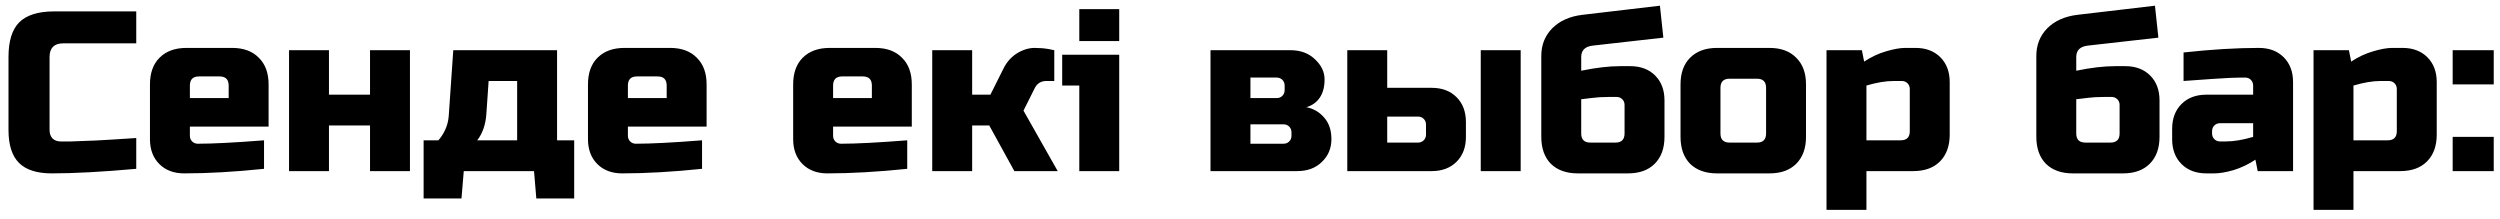 <?xml version="1.0" encoding="UTF-8"?> <svg xmlns="http://www.w3.org/2000/svg" width="263" height="23" viewBox="0 0 263 23" fill="none"><path d="M14.334 17.76C10.766 18.08 7.806 18.24 5.454 18.24C3.886 18.24 2.734 17.872 1.998 17.136C1.262 16.4 0.894 15.248 0.894 13.68V6C0.894 4.32 1.27 3.104 2.022 2.352C2.79 1.584 4.014 1.2 5.694 1.2H14.334V4.56H6.654C5.694 4.56 5.214 5.04 5.214 6V13.68C5.214 14.048 5.318 14.344 5.526 14.568C5.75 14.776 6.03 14.88 6.366 14.88C6.702 14.88 7.07 14.88 7.47 14.88C7.87 14.864 8.286 14.848 8.718 14.832C9.15 14.816 9.582 14.8 10.014 14.784C10.462 14.768 11.03 14.736 11.718 14.688C12.422 14.64 13.294 14.584 14.334 14.52V17.76ZM20.936 8.04C20.296 8.04 19.976 8.36 19.976 9V10.32H24.056V9C24.056 8.36 23.736 8.04 23.096 8.04H20.936ZM27.776 17.76C24.688 18.08 21.888 18.24 19.376 18.24C18.288 18.24 17.416 17.912 16.76 17.256C16.104 16.6 15.776 15.728 15.776 14.64V8.88C15.776 7.68 16.112 6.744 16.784 6.072C17.472 5.384 18.416 5.04 19.616 5.04H24.416C25.616 5.04 26.552 5.384 27.224 6.072C27.912 6.744 28.256 7.68 28.256 8.88V13.32H19.976V14.28C19.976 14.52 20.056 14.72 20.216 14.88C20.376 15.04 20.576 15.12 20.816 15.12C22.4 15.12 24.72 15 27.776 14.76V17.76ZM38.927 9.96V5.28H43.127V18H38.927V13.2H34.607V18H30.407V5.28H34.607V9.96H38.927ZM51.164 12C51.084 13.12 50.764 14.04 50.204 14.76H54.404V8.52H51.404L51.164 12ZM58.604 5.28V14.76H60.404V20.88H56.42L56.18 18H48.788L48.548 20.88H44.564V14.76H46.124C46.764 14.008 47.124 13.168 47.204 12.24L47.684 5.28H58.604ZM67.014 8.04C66.374 8.04 66.055 8.36 66.055 9V10.32H70.135V9C70.135 8.36 69.814 8.04 69.174 8.04H67.014ZM73.855 17.76C70.766 18.08 67.966 18.24 65.454 18.24C64.367 18.24 63.495 17.912 62.839 17.256C62.182 16.6 61.855 15.728 61.855 14.64V8.88C61.855 7.68 62.191 6.744 62.862 6.072C63.55 5.384 64.495 5.04 65.695 5.04H70.495C71.695 5.04 72.63 5.384 73.302 6.072C73.99 6.744 74.335 7.68 74.335 8.88V13.32H66.055V14.28C66.055 14.52 66.135 14.72 66.294 14.88C66.454 15.04 66.654 15.12 66.894 15.12C68.478 15.12 70.799 15 73.855 14.76V17.76ZM88.6 8.04C87.96 8.04 87.641 8.36 87.641 9V10.32H91.721V9C91.721 8.36 91.4 8.04 90.76 8.04H88.6ZM95.441 17.76C92.353 18.08 89.552 18.24 87.04 18.24C85.953 18.24 85.081 17.912 84.424 17.256C83.769 16.6 83.441 15.728 83.441 14.64V8.88C83.441 7.68 83.776 6.744 84.448 6.072C85.136 5.384 86.081 5.04 87.281 5.04H92.081C93.281 5.04 94.216 5.384 94.888 6.072C95.576 6.744 95.921 7.68 95.921 8.88V13.32H87.641V14.28C87.641 14.52 87.721 14.72 87.88 14.88C88.04 15.04 88.24 15.12 88.481 15.12C90.064 15.12 92.385 15 95.441 14.76V17.76ZM104.071 13.2H102.271V18H98.071V5.28H102.271V9.96H104.191L105.511 7.32C105.991 6.296 106.743 5.6 107.767 5.232C108.135 5.104 108.487 5.04 108.823 5.04C109.367 5.04 109.863 5.08 110.311 5.16L110.911 5.28V8.52H110.071C109.527 8.52 109.127 8.76 108.871 9.24L107.671 11.64L111.271 18H106.711L104.071 13.2ZM117.742 5.76V18H113.542V9H111.742V5.76H117.742ZM113.542 0.96H117.742V4.32H113.542V0.96ZM136.465 18H127.345V5.28H135.745C136.817 5.28 137.681 5.6 138.337 6.24C139.009 6.864 139.345 7.568 139.345 8.352C139.345 9.136 139.177 9.776 138.841 10.272C138.505 10.768 138.033 11.104 137.425 11.28C138.145 11.408 138.761 11.76 139.273 12.336C139.801 12.912 140.065 13.68 140.065 14.64C140.065 15.6 139.729 16.4 139.057 17.04C138.401 17.68 137.537 18 136.465 18ZM135.865 13.92C135.865 13.68 135.785 13.48 135.625 13.32C135.465 13.16 135.265 13.08 135.025 13.08H131.545V15.12H135.025C135.265 15.12 135.465 15.04 135.625 14.88C135.785 14.72 135.865 14.52 135.865 14.28V13.92ZM135.145 9C135.145 8.76 135.065 8.56 134.905 8.4C134.745 8.24 134.545 8.16 134.305 8.16H131.545V10.32H134.305C134.545 10.32 134.745 10.24 134.905 10.08C135.065 9.92 135.145 9.72 135.145 9.48V9ZM141.735 18V5.28H145.935V9.24H150.615C151.703 9.24 152.575 9.568 153.231 10.224C153.887 10.88 154.215 11.752 154.215 12.84V14.4C154.215 15.488 153.887 16.36 153.231 17.016C152.575 17.672 151.703 18 150.615 18H141.735ZM149.175 15C149.415 15 149.615 14.92 149.775 14.76C149.935 14.6 150.015 14.4 150.015 14.16V13.104C150.015 12.864 149.935 12.664 149.775 12.504C149.615 12.344 149.415 12.264 149.175 12.264H145.935V15H149.175ZM159.975 18H155.775V5.28H159.975V18ZM166.344 7.44C167.896 7.12 169.256 6.96 170.424 6.96H171.504C172.592 6.96 173.464 7.288 174.12 7.944C174.776 8.6 175.104 9.472 175.104 10.56V14.4C175.104 15.6 174.76 16.544 174.072 17.232C173.4 17.904 172.464 18.24 171.264 18.24H165.984C164.784 18.24 163.84 17.904 163.152 17.232C162.48 16.544 162.144 15.6 162.144 14.4V5.88C162.144 4.728 162.528 3.76 163.296 2.976C164.08 2.192 165.136 1.72 166.464 1.56L174.624 0.6L174.984 3.96L167.544 4.8C166.744 4.896 166.344 5.296 166.344 6V7.44ZM169.944 15C170.584 15 170.904 14.68 170.904 14.04V11.04C170.904 10.8 170.824 10.6 170.664 10.44C170.504 10.28 170.304 10.2 170.064 10.2H169.224C168.6 10.2 168.04 10.232 167.544 10.296C167.048 10.36 166.648 10.408 166.344 10.44V14.04C166.344 14.68 166.664 15 167.304 15H169.944ZM189.992 14.4C189.992 15.6 189.648 16.544 188.96 17.232C188.288 17.904 187.352 18.24 186.152 18.24H180.632C179.432 18.24 178.488 17.904 177.8 17.232C177.128 16.544 176.792 15.6 176.792 14.4V8.88C176.792 7.68 177.128 6.744 177.8 6.072C178.488 5.384 179.432 5.04 180.632 5.04H186.152C187.352 5.04 188.288 5.384 188.96 6.072C189.648 6.744 189.992 7.68 189.992 8.88V14.4ZM185.792 9.24C185.792 8.6 185.472 8.28 184.832 8.28H181.952C181.312 8.28 180.992 8.6 180.992 9.24V14.04C180.992 14.68 181.312 15 181.952 15H184.832C185.472 15 185.792 14.68 185.792 14.04V9.24ZM199.229 8.52C198.381 8.52 197.421 8.68 196.349 9V14.76H199.949C200.589 14.76 200.909 14.44 200.909 13.8V9.36C200.909 9.12 200.829 8.92 200.669 8.76C200.509 8.6 200.309 8.52 200.069 8.52H199.229ZM196.349 18V22.08H192.149V5.28H195.869L196.109 6.48C196.861 5.984 197.629 5.624 198.413 5.4C199.213 5.16 199.885 5.04 200.429 5.04H201.509C202.597 5.04 203.469 5.368 204.125 6.024C204.781 6.68 205.109 7.552 205.109 8.64V14.16C205.109 15.36 204.765 16.304 204.077 16.992C203.405 17.664 202.469 18 201.269 18H196.349ZM218.422 7.44C219.974 7.12 221.334 6.96 222.502 6.96H223.582C224.67 6.96 225.542 7.288 226.198 7.944C226.854 8.6 227.182 9.472 227.182 10.56V14.4C227.182 15.6 226.838 16.544 226.15 17.232C225.478 17.904 224.542 18.24 223.342 18.24H218.062C216.862 18.24 215.918 17.904 215.23 17.232C214.558 16.544 214.222 15.6 214.222 14.4V5.88C214.222 4.728 214.606 3.76 215.374 2.976C216.158 2.192 217.214 1.72 218.542 1.56L226.702 0.6L227.062 3.96L219.622 4.8C218.822 4.896 218.422 5.296 218.422 6V7.44ZM222.022 15C222.662 15 222.982 14.68 222.982 14.04V11.04C222.982 10.8 222.902 10.6 222.742 10.44C222.582 10.28 222.382 10.2 222.142 10.2H221.302C220.678 10.2 220.118 10.232 219.622 10.296C219.126 10.36 218.726 10.408 218.422 10.44V14.04C218.422 14.68 218.742 15 219.382 15H222.022ZM234.15 14.88C234.998 14.88 235.958 14.72 237.03 14.4V12.96H233.55C233.31 12.96 233.11 13.04 232.95 13.2C232.79 13.36 232.71 13.56 232.71 13.8V14.04C232.71 14.28 232.79 14.48 232.95 14.64C233.11 14.8 233.31 14.88 233.55 14.88H234.15ZM229.71 5.52C232.638 5.2 235.278 5.04 237.63 5.04C238.718 5.04 239.59 5.368 240.246 6.024C240.902 6.68 241.23 7.552 241.23 8.64V18H237.51L237.27 16.8C236.518 17.296 235.742 17.664 234.942 17.904C234.158 18.128 233.494 18.24 232.95 18.24H232.11C231.022 18.24 230.15 17.912 229.494 17.256C228.838 16.6 228.51 15.728 228.51 14.64V13.56C228.51 12.472 228.838 11.6 229.494 10.944C230.15 10.288 231.022 9.96 232.11 9.96H237.03V9C237.03 8.76 236.95 8.56 236.79 8.4C236.63 8.24 236.43 8.16 236.19 8.16C235.15 8.16 233.998 8.208 232.734 8.304C231.486 8.4 230.478 8.472 229.71 8.52V5.52ZM250.464 8.52C249.616 8.52 248.656 8.68 247.584 9V14.76H251.184C251.824 14.76 252.144 14.44 252.144 13.8V9.36C252.144 9.12 252.064 8.92 251.904 8.76C251.744 8.6 251.544 8.52 251.304 8.52H250.464ZM247.584 18V22.08H243.384V5.28H247.104L247.344 6.48C248.096 5.984 248.864 5.624 249.648 5.4C250.448 5.16 251.12 5.04 251.664 5.04H252.744C253.832 5.04 254.704 5.368 255.36 6.024C256.016 6.68 256.344 7.552 256.344 8.64V14.16C256.344 15.36 256 16.304 255.312 16.992C254.64 17.664 253.704 18 252.504 18H247.584ZM258.021 14.4H262.341V18H258.021V14.4ZM258.021 5.28H262.341V8.88H258.021V5.28Z" fill="black"></path></svg> 
